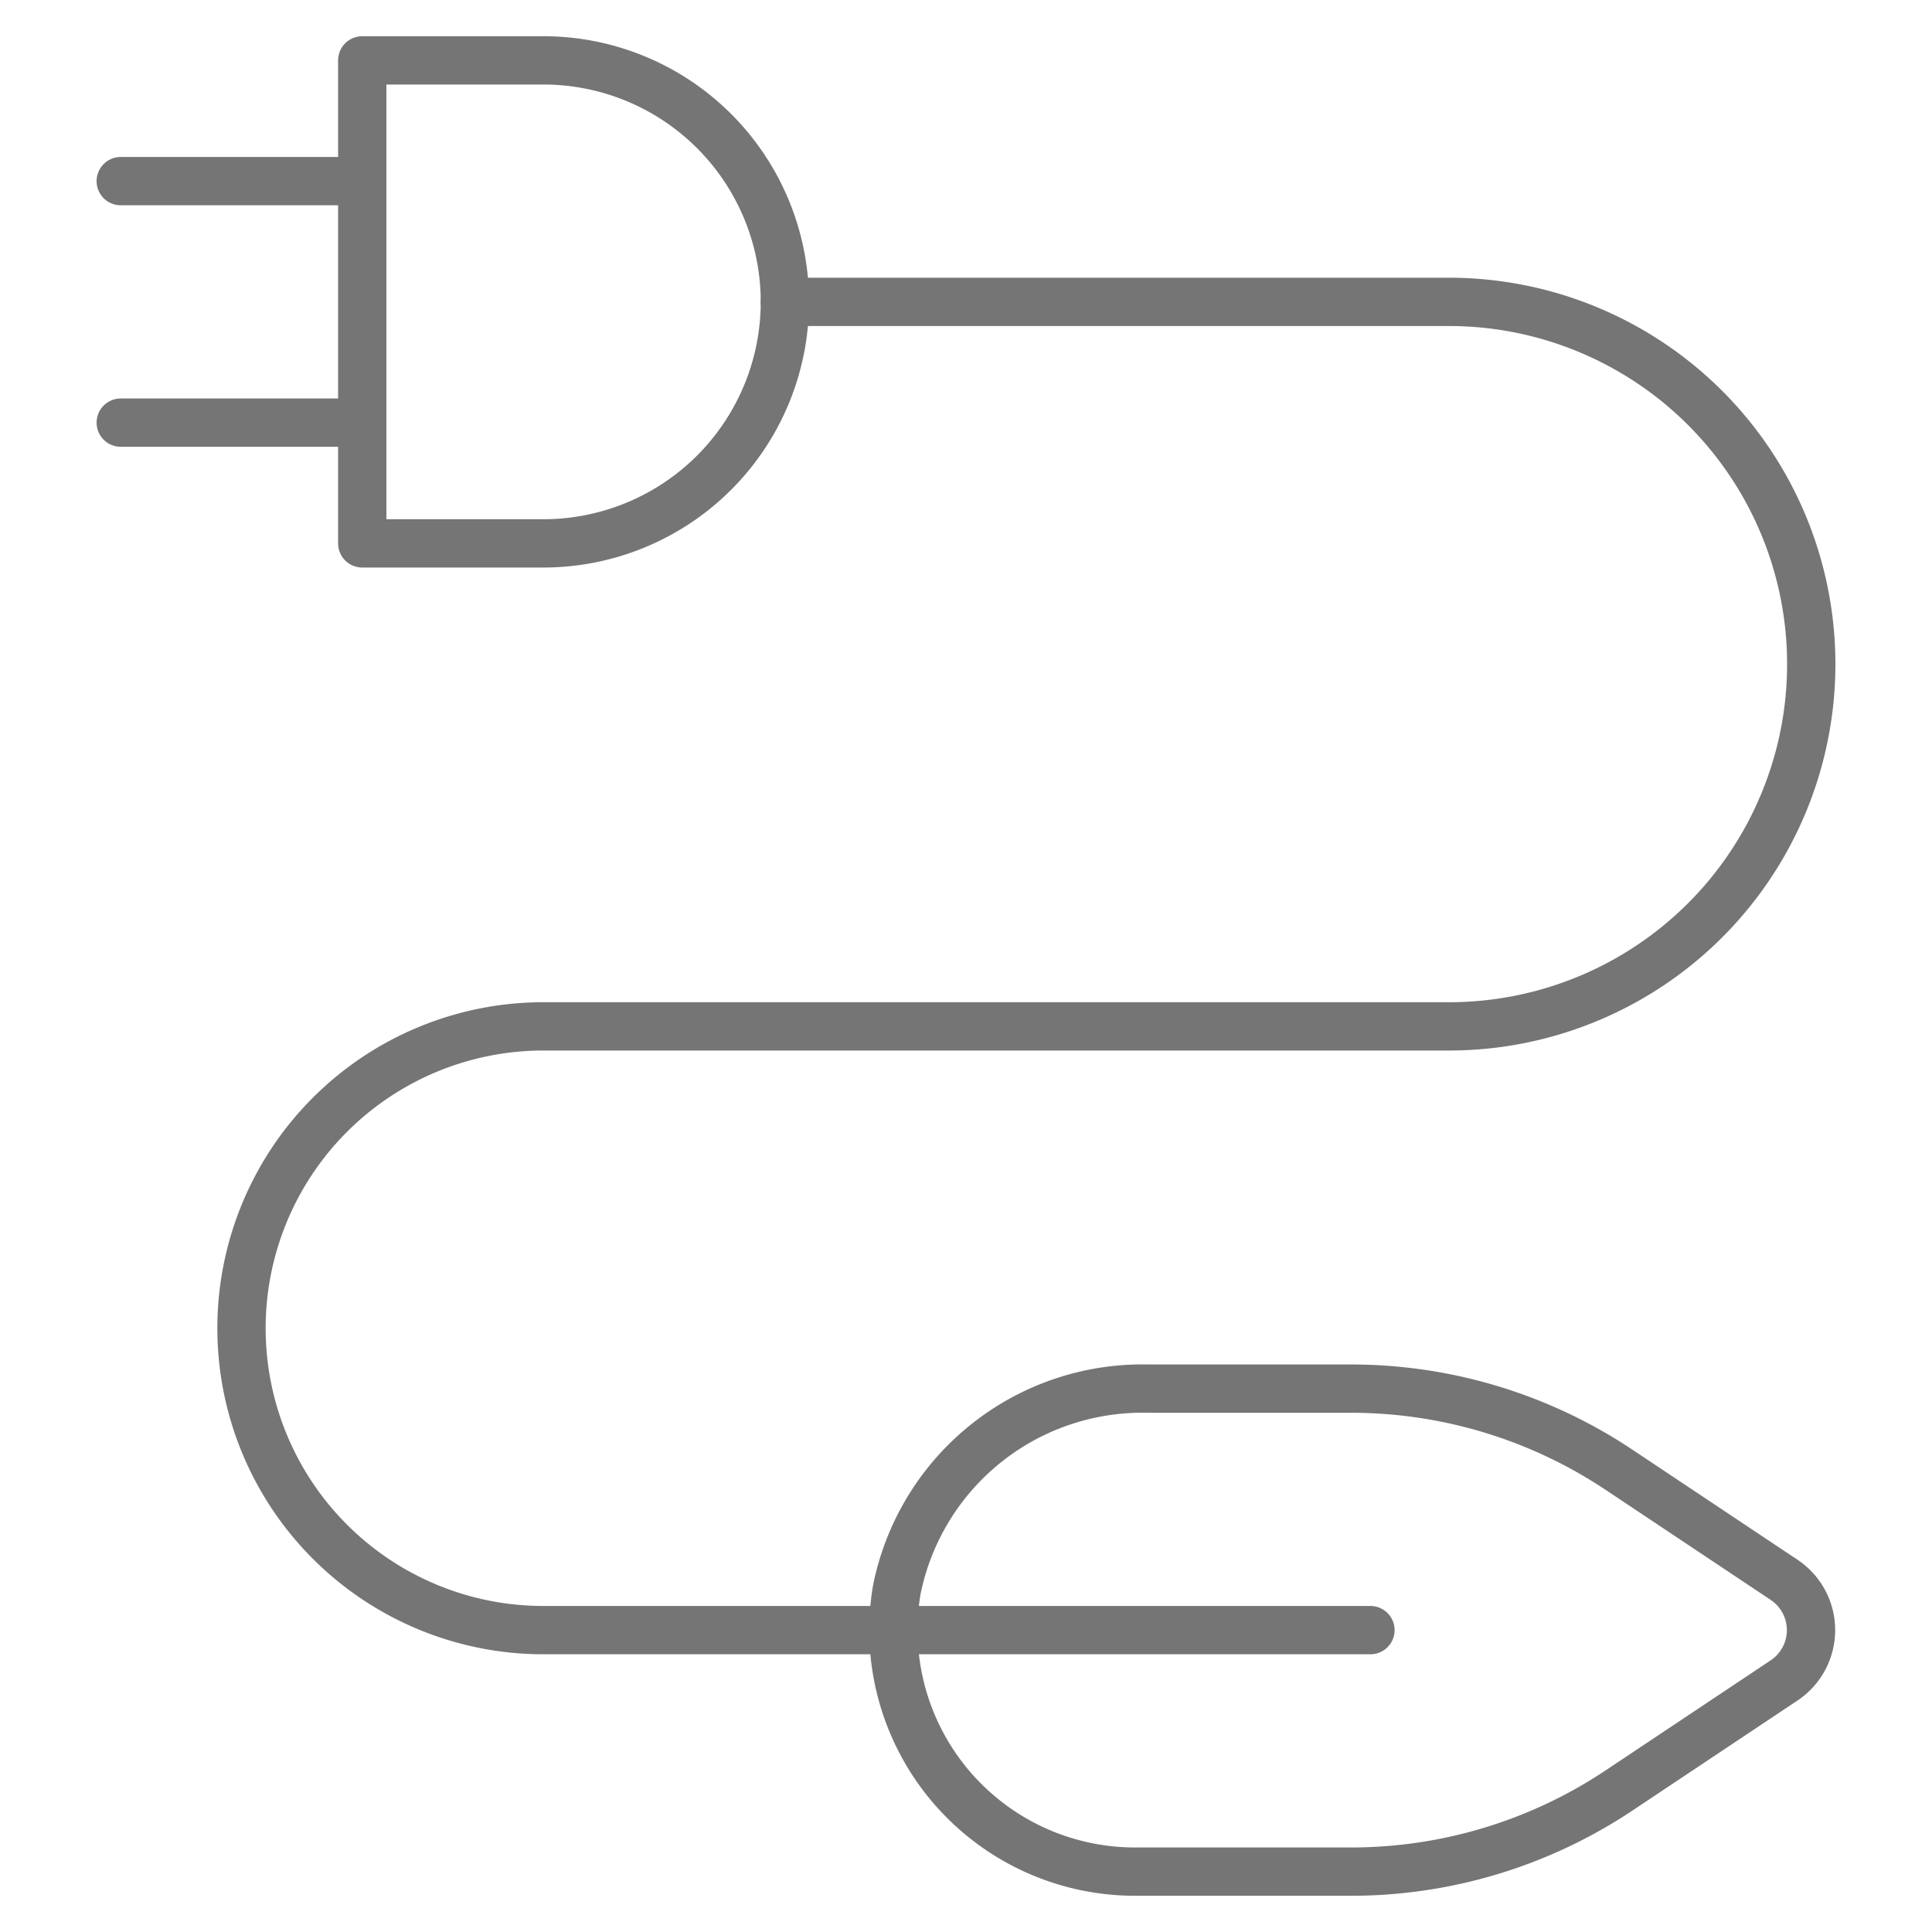 <svg width="34" height="34" viewBox="0 0 24 24" fill="none" xmlns="http://www.w3.org/2000/svg" stroke="#757575"><g stroke-width="0"/><g stroke-linecap="round" stroke-linejoin="round"/><g stroke-width=".6" stroke-linecap="round" stroke-linejoin="round"><path d="M6.75 6.75a3 3 0 1 0 0-6H4.5v6h2.25ZM4.5 2.25h-3m3 3h-3"/><path d="M9.75 3.75H18a4.5 4.5 0 1 1 0 9H6.75a3.75 3.75 0 0 0 0 7.5h10.274"/><path d="M14.1 23.25a3.001 3.001 0 0 1-2.96-3.5 3.112 3.112 0 0 1 3.12-2.5h2.523a6 6 0 0 1 3.329 1.008l2.052 1.368a.751.751 0 0 1 0 1.248l-2.052 1.368a6 6 0 0 1-3.33 1.008H14.1Z"/></g></svg>